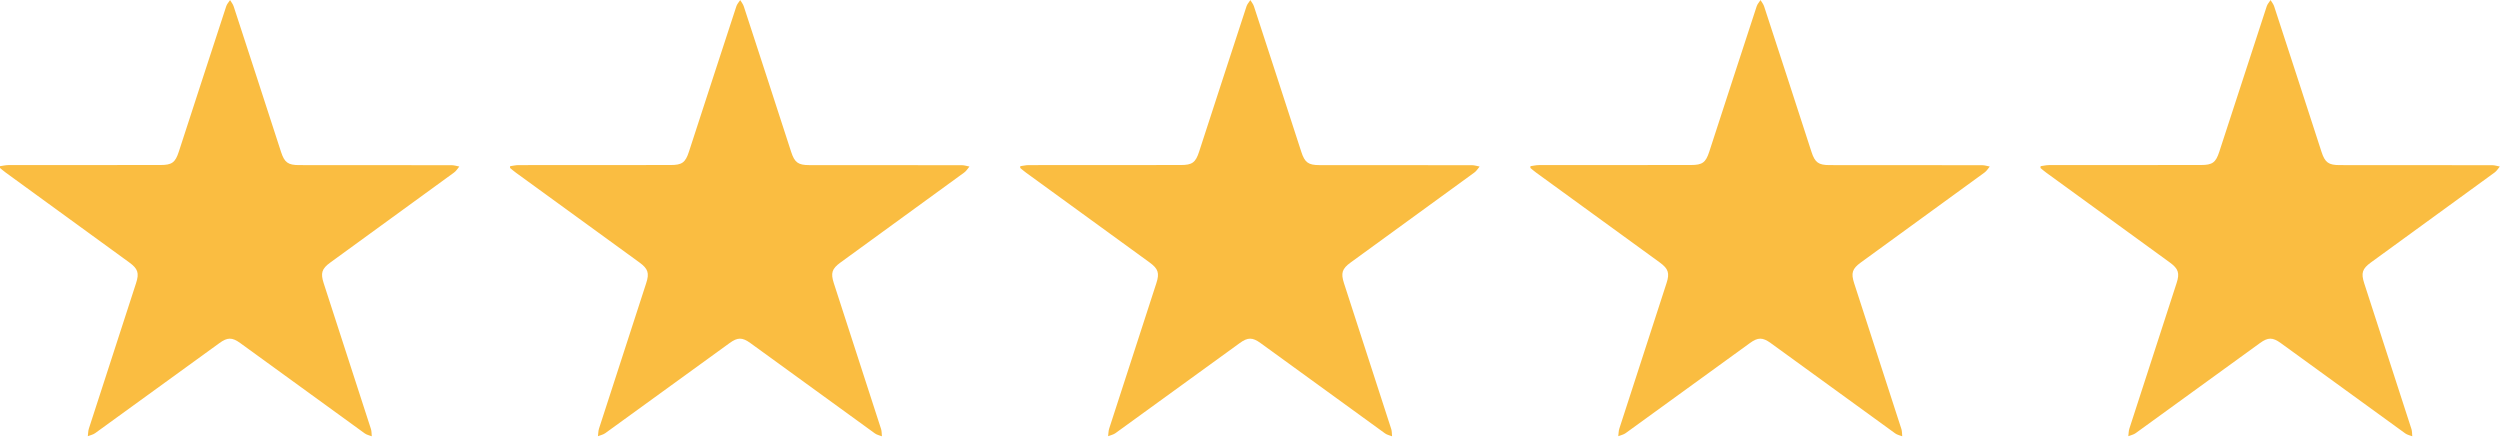 <svg width="260" height="46" viewBox="0 0 260 46" fill="none" xmlns="http://www.w3.org/2000/svg">
<g clip-path="url(#clip0_4552_16314)">
<path d="M0 17.283C0.29 17.245 0.58 17.17 0.861 17.17C6.138 17.161 11.416 17.161 16.693 17.161C17.872 17.161 18.228 16.908 18.593 15.786C20.24 10.733 21.877 5.68 23.533 0.636C23.608 0.412 23.795 0.215 23.926 0.009C24.057 0.224 24.226 0.43 24.301 0.664C25.957 5.717 27.595 10.77 29.232 15.814C29.588 16.899 29.962 17.17 31.103 17.17C36.39 17.17 41.687 17.17 46.973 17.18C47.235 17.18 47.507 17.273 47.769 17.32C47.591 17.535 47.441 17.788 47.217 17.947C42.931 21.072 38.636 24.188 34.35 27.304C33.462 27.95 33.321 28.399 33.667 29.466C35.305 34.519 36.952 39.572 38.58 44.624C38.655 44.858 38.636 45.12 38.664 45.373C38.421 45.28 38.14 45.223 37.934 45.074C33.611 41.948 29.297 38.814 24.974 35.67C24.142 35.071 23.655 35.071 22.822 35.679C18.518 38.804 14.214 41.93 9.9 45.046C9.685 45.205 9.385 45.261 9.133 45.364C9.17 45.102 9.161 44.821 9.245 44.568C10.873 39.525 12.511 34.491 14.148 29.456C14.494 28.399 14.345 27.95 13.446 27.295C9.17 24.179 4.894 21.072 0.618 17.966C0.402 17.807 0.206 17.638 0 17.47C0 17.404 0 17.348 0 17.283Z" fill="#FABD41"/>
<path d="M106.111 17.283C106.401 17.246 106.691 17.171 106.972 17.171C112.249 17.162 117.527 17.162 122.804 17.162C123.983 17.162 124.339 16.909 124.704 15.786C126.351 10.733 127.988 5.68 129.644 0.637C129.719 0.412 129.906 0.216 130.037 0.01C130.168 0.225 130.337 0.431 130.412 0.665C132.068 5.718 133.705 10.771 135.343 15.814C135.698 16.9 136.073 17.171 137.214 17.171C142.501 17.171 147.797 17.171 153.084 17.18C153.346 17.18 153.618 17.274 153.88 17.321C153.702 17.536 153.552 17.788 153.327 17.948C149.042 21.073 144.747 24.189 140.461 27.305C139.572 27.951 139.432 28.4 139.778 29.466C141.416 34.519 143.063 39.572 144.691 44.625C144.766 44.859 144.747 45.121 144.775 45.374C144.532 45.28 144.251 45.224 144.045 45.074C139.722 41.949 135.408 38.814 131.085 35.67C130.253 35.071 129.766 35.071 128.933 35.679C124.629 38.805 120.325 41.93 116.011 45.046C115.796 45.205 115.496 45.261 115.244 45.364C115.281 45.102 115.272 44.822 115.356 44.569C116.984 39.525 118.622 34.491 120.259 29.457C120.605 28.4 120.456 27.951 119.557 27.295C115.281 24.189 110.995 21.082 106.719 17.966C106.504 17.807 106.307 17.639 106.102 17.47C106.111 17.405 106.111 17.349 106.111 17.283Z" fill="#FABD41"/>
<path d="M53.054 17.283C53.344 17.246 53.634 17.171 53.915 17.171C59.193 17.162 64.47 17.162 69.748 17.162C70.927 17.162 71.282 16.909 71.647 15.786C73.294 10.733 74.931 5.68 76.588 0.637C76.663 0.412 76.85 0.216 76.981 0.01C77.112 0.225 77.28 0.431 77.355 0.665C79.011 5.718 80.649 10.771 82.286 15.814C82.642 16.9 83.016 17.171 84.158 17.171C89.445 17.171 94.741 17.171 100.028 17.18C100.29 17.18 100.561 17.274 100.823 17.321C100.645 17.536 100.495 17.788 100.271 17.948C95.985 21.073 91.69 24.189 87.405 27.305C86.516 27.951 86.375 28.4 86.722 29.466C88.359 34.519 90.006 39.572 91.634 44.625C91.709 44.859 91.69 45.121 91.718 45.374C91.475 45.28 91.194 45.224 90.989 45.074C86.665 41.949 82.352 38.814 78.029 35.67C77.196 35.071 76.709 35.071 75.877 35.679C71.572 38.805 67.268 41.93 62.954 45.046C62.739 45.205 62.44 45.261 62.187 45.364C62.224 45.102 62.215 44.822 62.299 44.569C63.927 39.525 65.565 34.491 67.202 29.457C67.549 28.4 67.399 27.951 66.501 27.295C62.224 24.189 57.939 21.082 53.663 17.966C53.447 17.807 53.251 17.639 53.045 17.47C53.054 17.405 53.054 17.349 53.054 17.283Z" fill="#FABD41"/>
<path d="M212.222 17.283C212.512 17.245 212.802 17.17 213.083 17.17C218.36 17.161 223.638 17.161 228.906 17.161C230.085 17.161 230.44 16.908 230.805 15.786C232.452 10.733 234.09 5.68 235.746 0.636C235.821 0.412 236.008 0.215 236.139 0.009C236.27 0.224 236.438 0.43 236.513 0.664C238.169 5.717 239.807 10.77 241.444 15.814C241.8 16.899 242.174 17.17 243.316 17.17C248.603 17.17 253.899 17.17 259.186 17.18C259.448 17.18 259.719 17.273 259.981 17.32C259.803 17.535 259.654 17.788 259.429 17.947C255.143 21.072 250.848 24.188 246.563 27.304C245.674 27.95 245.534 28.399 245.88 29.466C247.517 34.519 249.164 39.572 250.792 44.624C250.867 44.858 250.848 45.12 250.877 45.373C250.633 45.28 250.353 45.223 250.147 45.074C245.824 41.948 241.51 38.814 237.187 35.67C236.354 35.071 235.868 35.071 235.035 35.679C230.73 38.804 226.426 41.93 222.112 45.046C221.897 45.205 221.598 45.261 221.345 45.364C221.383 45.102 221.373 44.821 221.457 44.568C223.086 39.525 224.723 34.491 226.361 29.456C226.707 28.399 226.557 27.95 225.659 27.295C221.383 24.188 217.097 21.082 212.821 17.966C212.605 17.807 212.409 17.638 212.203 17.47C212.222 17.404 212.222 17.348 212.222 17.283Z" fill="#FABD41"/>
<path d="M159.168 17.283C159.458 17.245 159.748 17.17 160.028 17.17C165.306 17.161 170.583 17.161 175.861 17.161C177.04 17.161 177.395 16.908 177.76 15.786C179.407 10.733 181.045 5.68 182.701 0.636C182.776 0.412 182.963 0.215 183.094 0.009C183.225 0.224 183.393 0.43 183.468 0.664C185.125 5.717 186.762 10.77 188.4 15.814C188.755 16.899 189.129 17.17 190.271 17.17C195.558 17.17 200.854 17.17 206.141 17.18C206.403 17.18 206.674 17.273 206.936 17.32C206.758 17.535 206.609 17.788 206.384 17.947C202.099 21.072 197.804 24.188 193.518 27.304C192.629 27.95 192.489 28.399 192.835 29.466C194.472 34.519 196.119 39.572 197.747 44.624C197.822 44.858 197.804 45.12 197.832 45.373C197.588 45.28 197.308 45.223 197.102 45.074C192.779 41.948 188.465 38.814 184.142 35.67C183.309 35.071 182.823 35.071 181.99 35.679C177.686 38.804 173.381 41.93 169.068 45.046C168.852 45.205 168.553 45.261 168.3 45.364C168.338 45.102 168.328 44.821 168.413 44.568C170.041 39.525 171.678 34.491 173.316 29.456C173.662 28.399 173.512 27.95 172.614 27.295C168.338 24.188 164.052 21.082 159.776 17.966C159.561 17.807 159.364 17.638 159.158 17.47C159.168 17.404 159.168 17.348 159.168 17.283Z" fill="#FABD41"/>
</g>
<defs>
<clipPath id="clip0_4552_16314">
<rect width="260" height="45.364" fill="white"/>
</clipPath>
</defs>
</svg>
